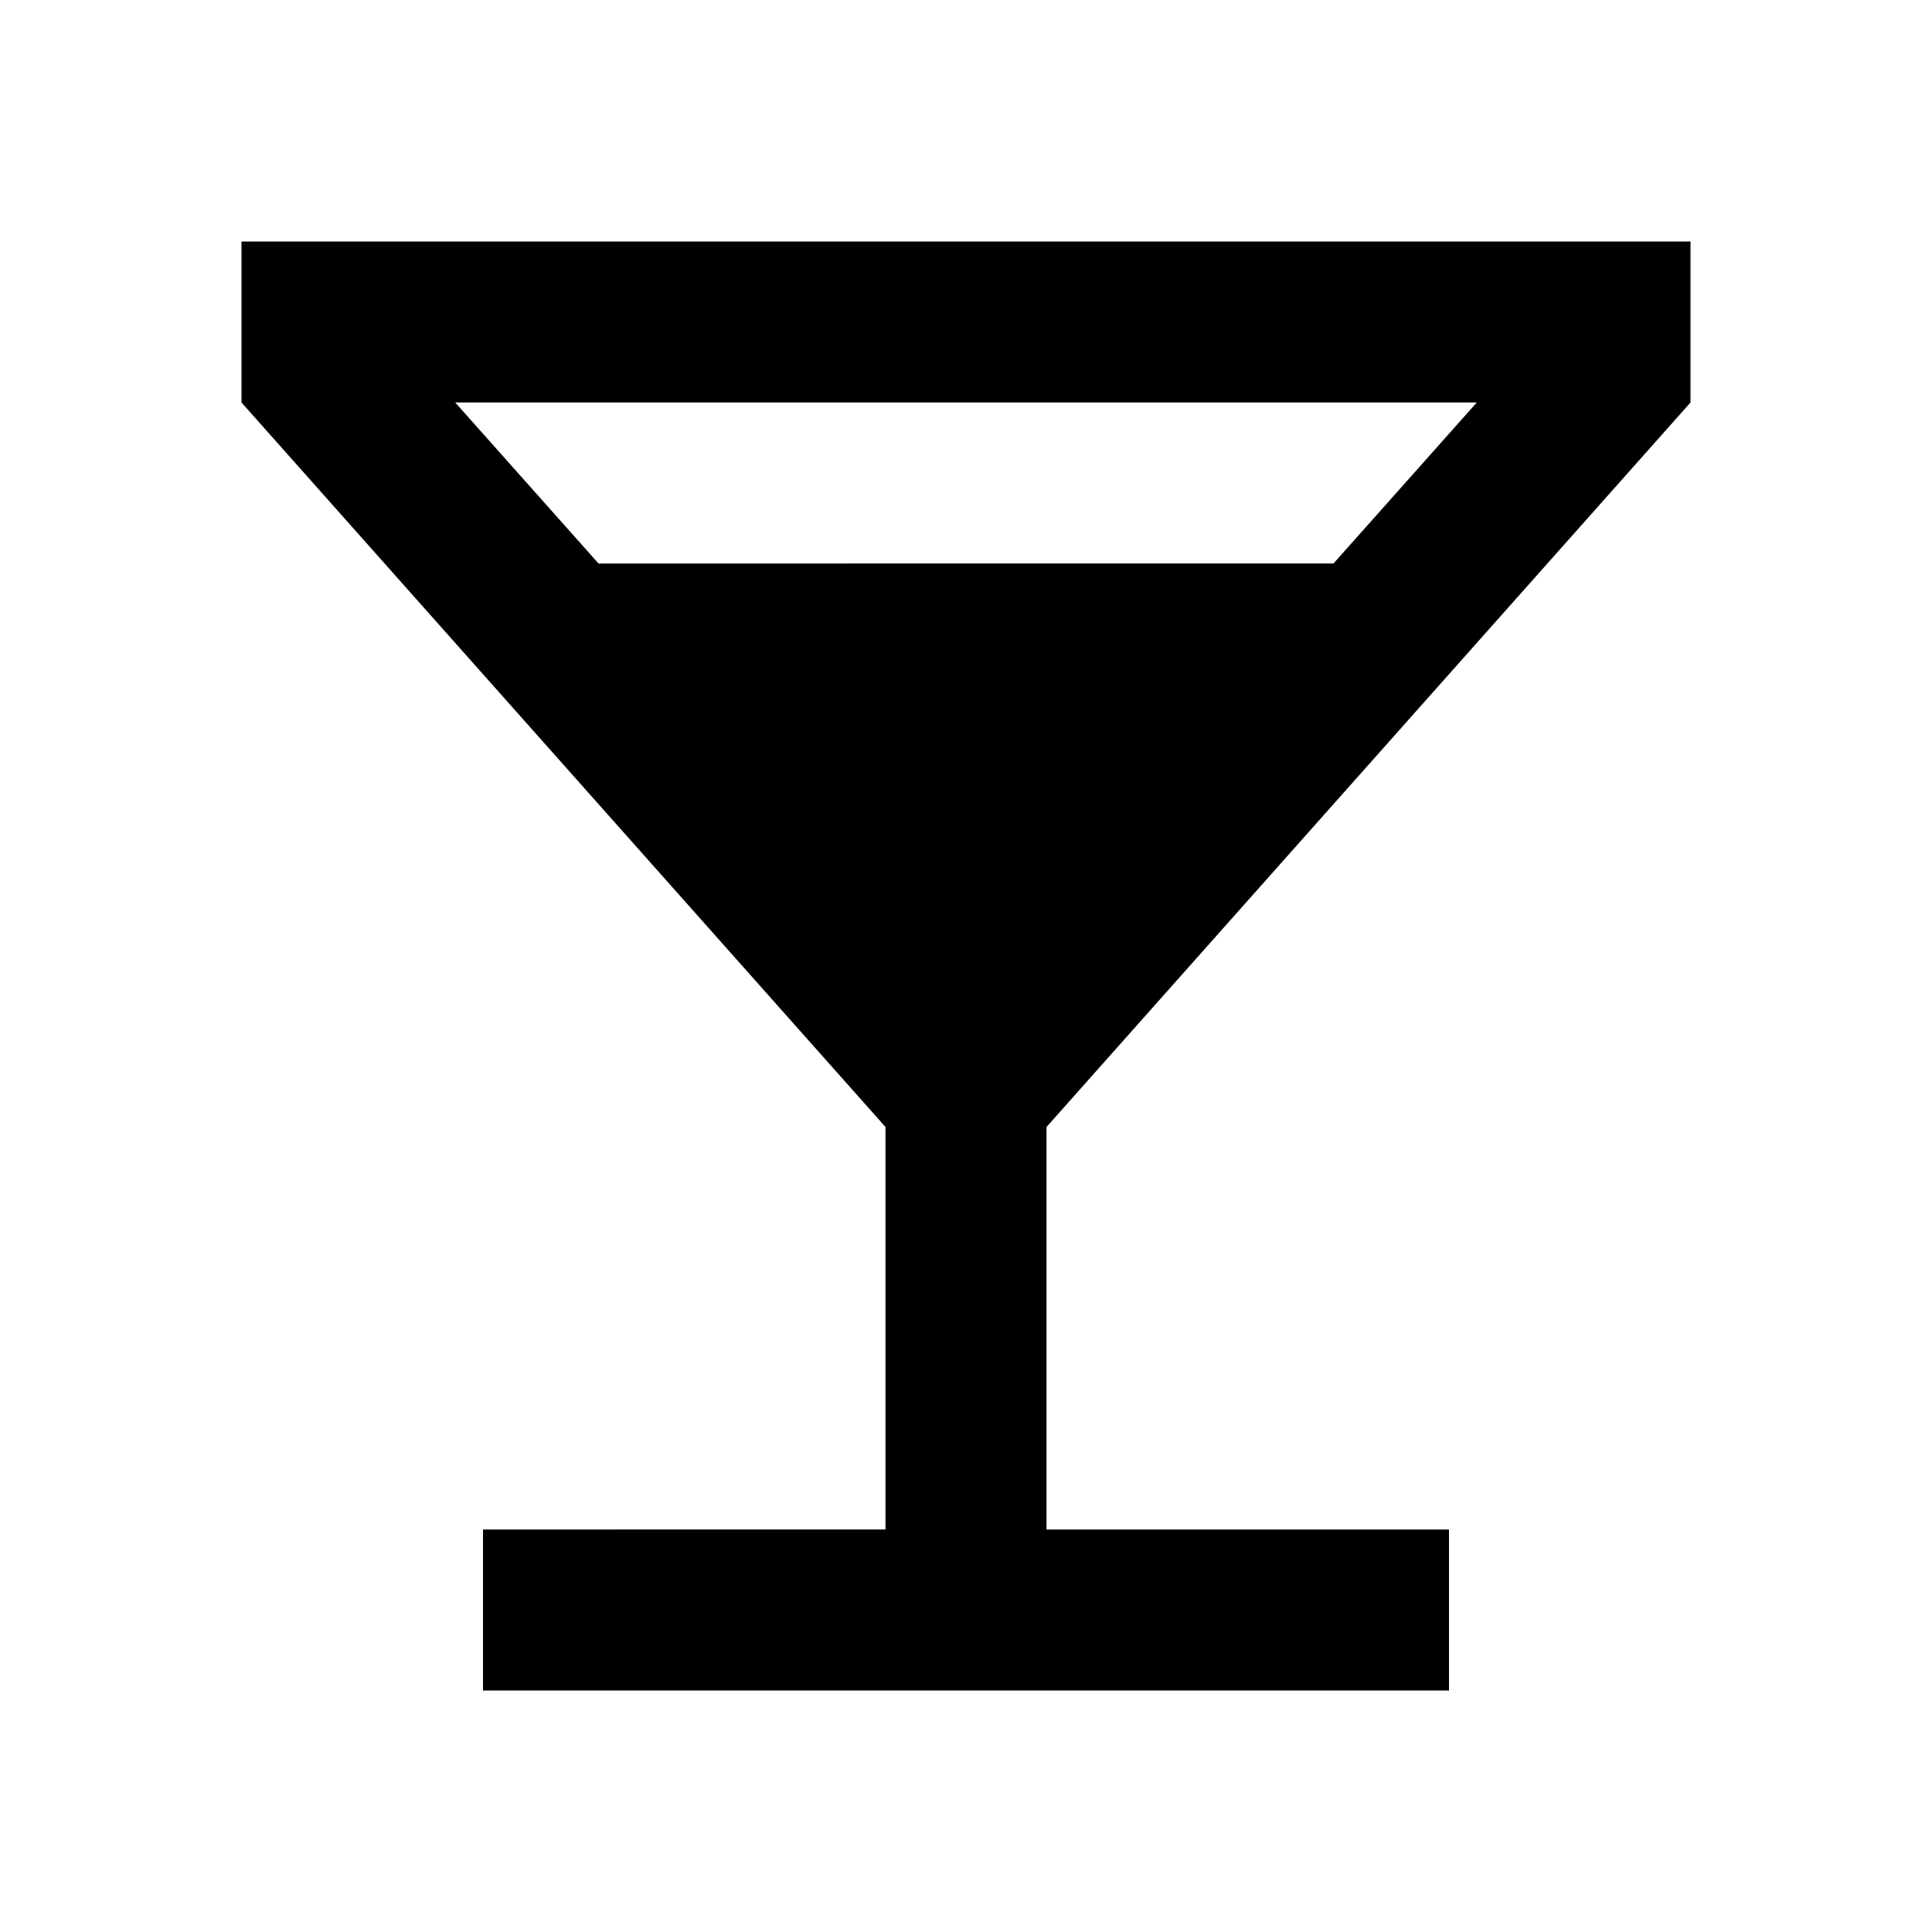 <?xml version="1.0" encoding="UTF-8" standalone="no"?>
<svg xmlns="http://www.w3.org/2000/svg" width="48" height="48" viewBox="0 0 48 48">
    <path d="M42 10V6H6v4l16 18v10H12v4h24v-4H26V28l16-18zm-27.13 4l-3.56-4h25.38l-3.56 4H14.87z"/>
    <path fill="none" d="M0 0h48v48H0z"/>
</svg>
